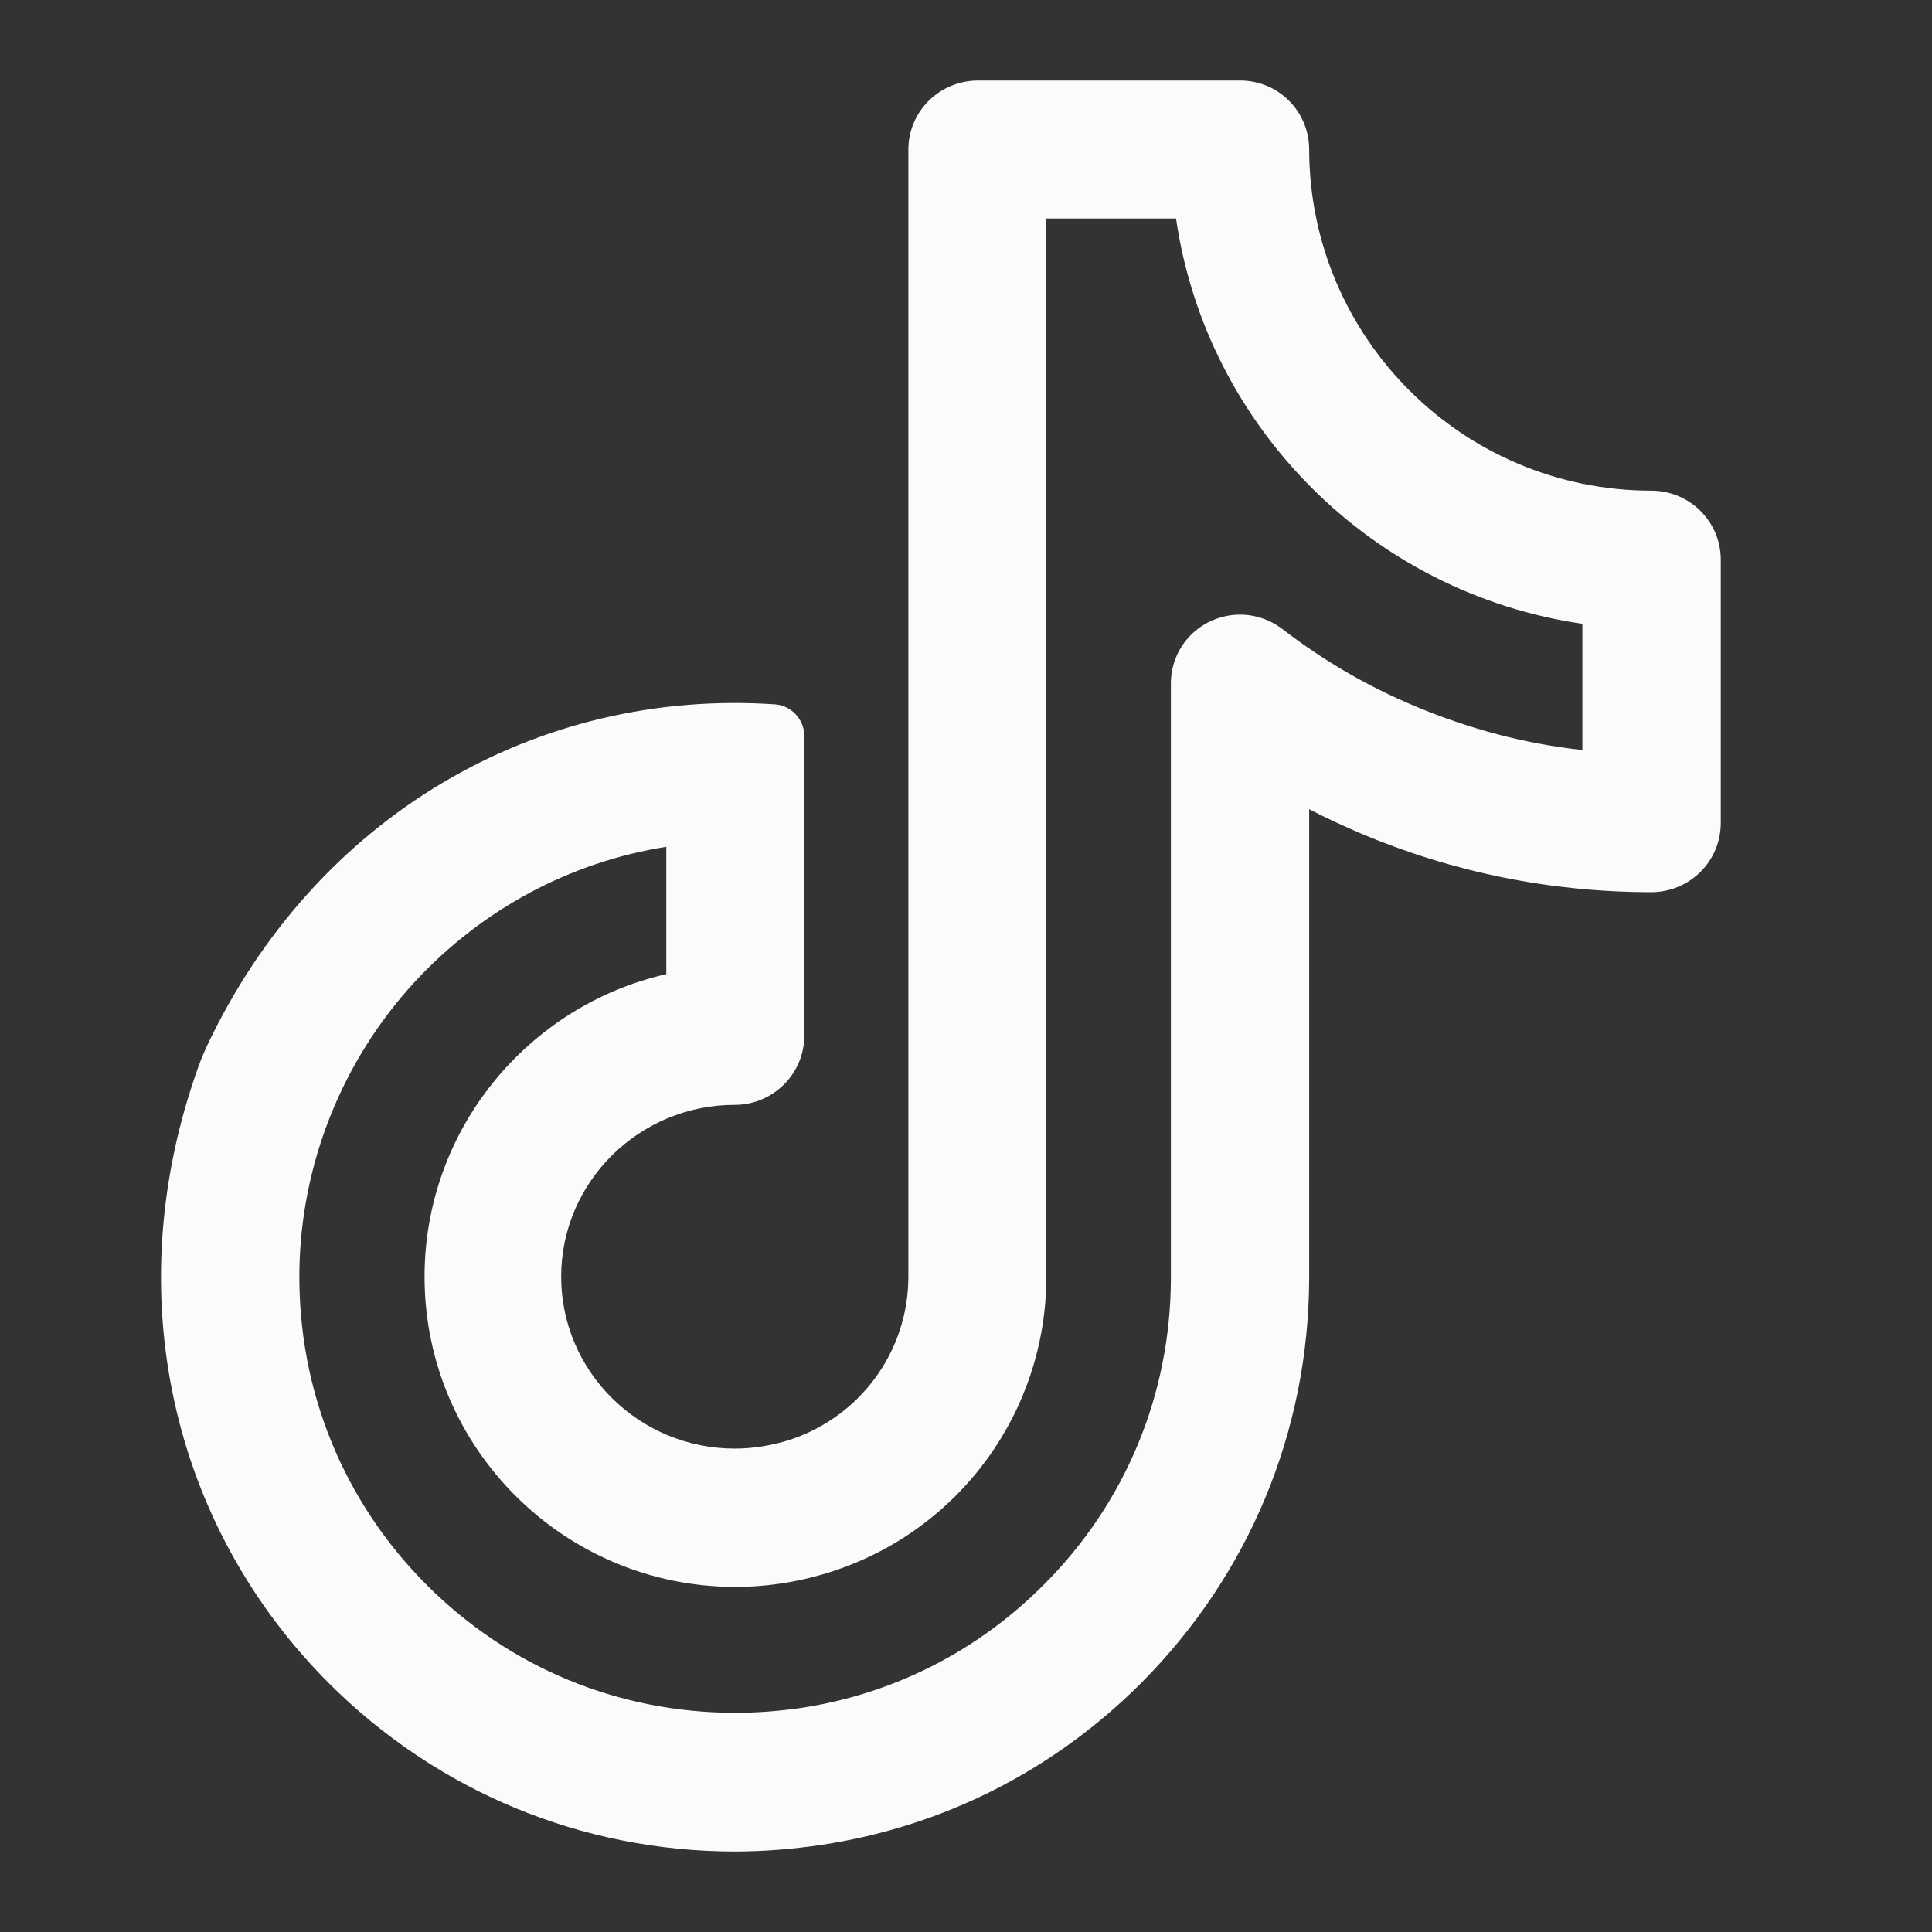 <svg width="24" height="24" viewBox="0 0 24 24" fill="none" xmlns="http://www.w3.org/2000/svg">
<rect x="0" y="0" width="24" height="24" fill="#333333" stroke="none"/>
<path d="M9.132 23C7.229 23 5.437 22.257 4.088 20.912C2.134 18.957 1.455 16.066 2.464 13.252C2.495 13.166 2.529 13.085 2.568 12.999C3.921 10.133 6.675 8.548 9.63 8.75C9.828 8.763 9.991 8.939 9.991 9.137V12.866C9.991 13.342 9.6 13.725 9.128 13.725C7.938 13.725 6.971 14.683 6.971 15.86C6.971 17.037 7.938 17.995 9.128 17.995C9.36 17.995 9.587 17.956 9.806 17.888C10.687 17.6 11.28 16.788 11.284 15.869V1.859C11.284 1.382 11.671 1 12.152 1H15.404C15.881 1 16.263 1.382 16.263 1.859C16.268 4.196 18.171 6.095 20.512 6.095C20.989 6.095 21.376 6.477 21.376 6.954V10.224C21.376 10.7 20.989 11.083 20.512 11.083C19.266 11.083 18.055 10.838 16.912 10.357C16.693 10.262 16.474 10.163 16.263 10.052V15.89C16.255 17.789 15.511 19.567 14.175 20.908C13.088 21.995 11.714 22.691 10.202 22.918C9.849 22.97 9.488 23 9.132 23ZM8.273 10.52C7.087 10.709 5.996 11.289 5.158 12.191C4.252 13.171 3.736 14.46 3.719 15.796C3.702 17.269 4.264 18.652 5.304 19.692C6.327 20.715 7.684 21.277 9.132 21.277C9.407 21.277 9.677 21.256 9.948 21.217C11.091 21.045 12.135 20.517 12.96 19.692C13.978 18.678 14.541 17.325 14.545 15.886V8.492C14.545 8.088 14.824 7.732 15.245 7.65C15.49 7.603 15.743 7.667 15.941 7.822C16.444 8.209 16.998 8.531 17.587 8.776C18.252 9.055 18.944 9.24 19.657 9.317V7.749C17.054 7.371 14.987 5.313 14.609 2.714H12.998V15.869C12.994 17.531 11.929 18.996 10.352 19.516C9.961 19.645 9.549 19.713 9.136 19.713C7.005 19.713 5.274 17.986 5.274 15.86C5.274 14.03 6.559 12.492 8.277 12.101V10.52H8.273Z" fill="#FBFBFC"/>
</svg>
